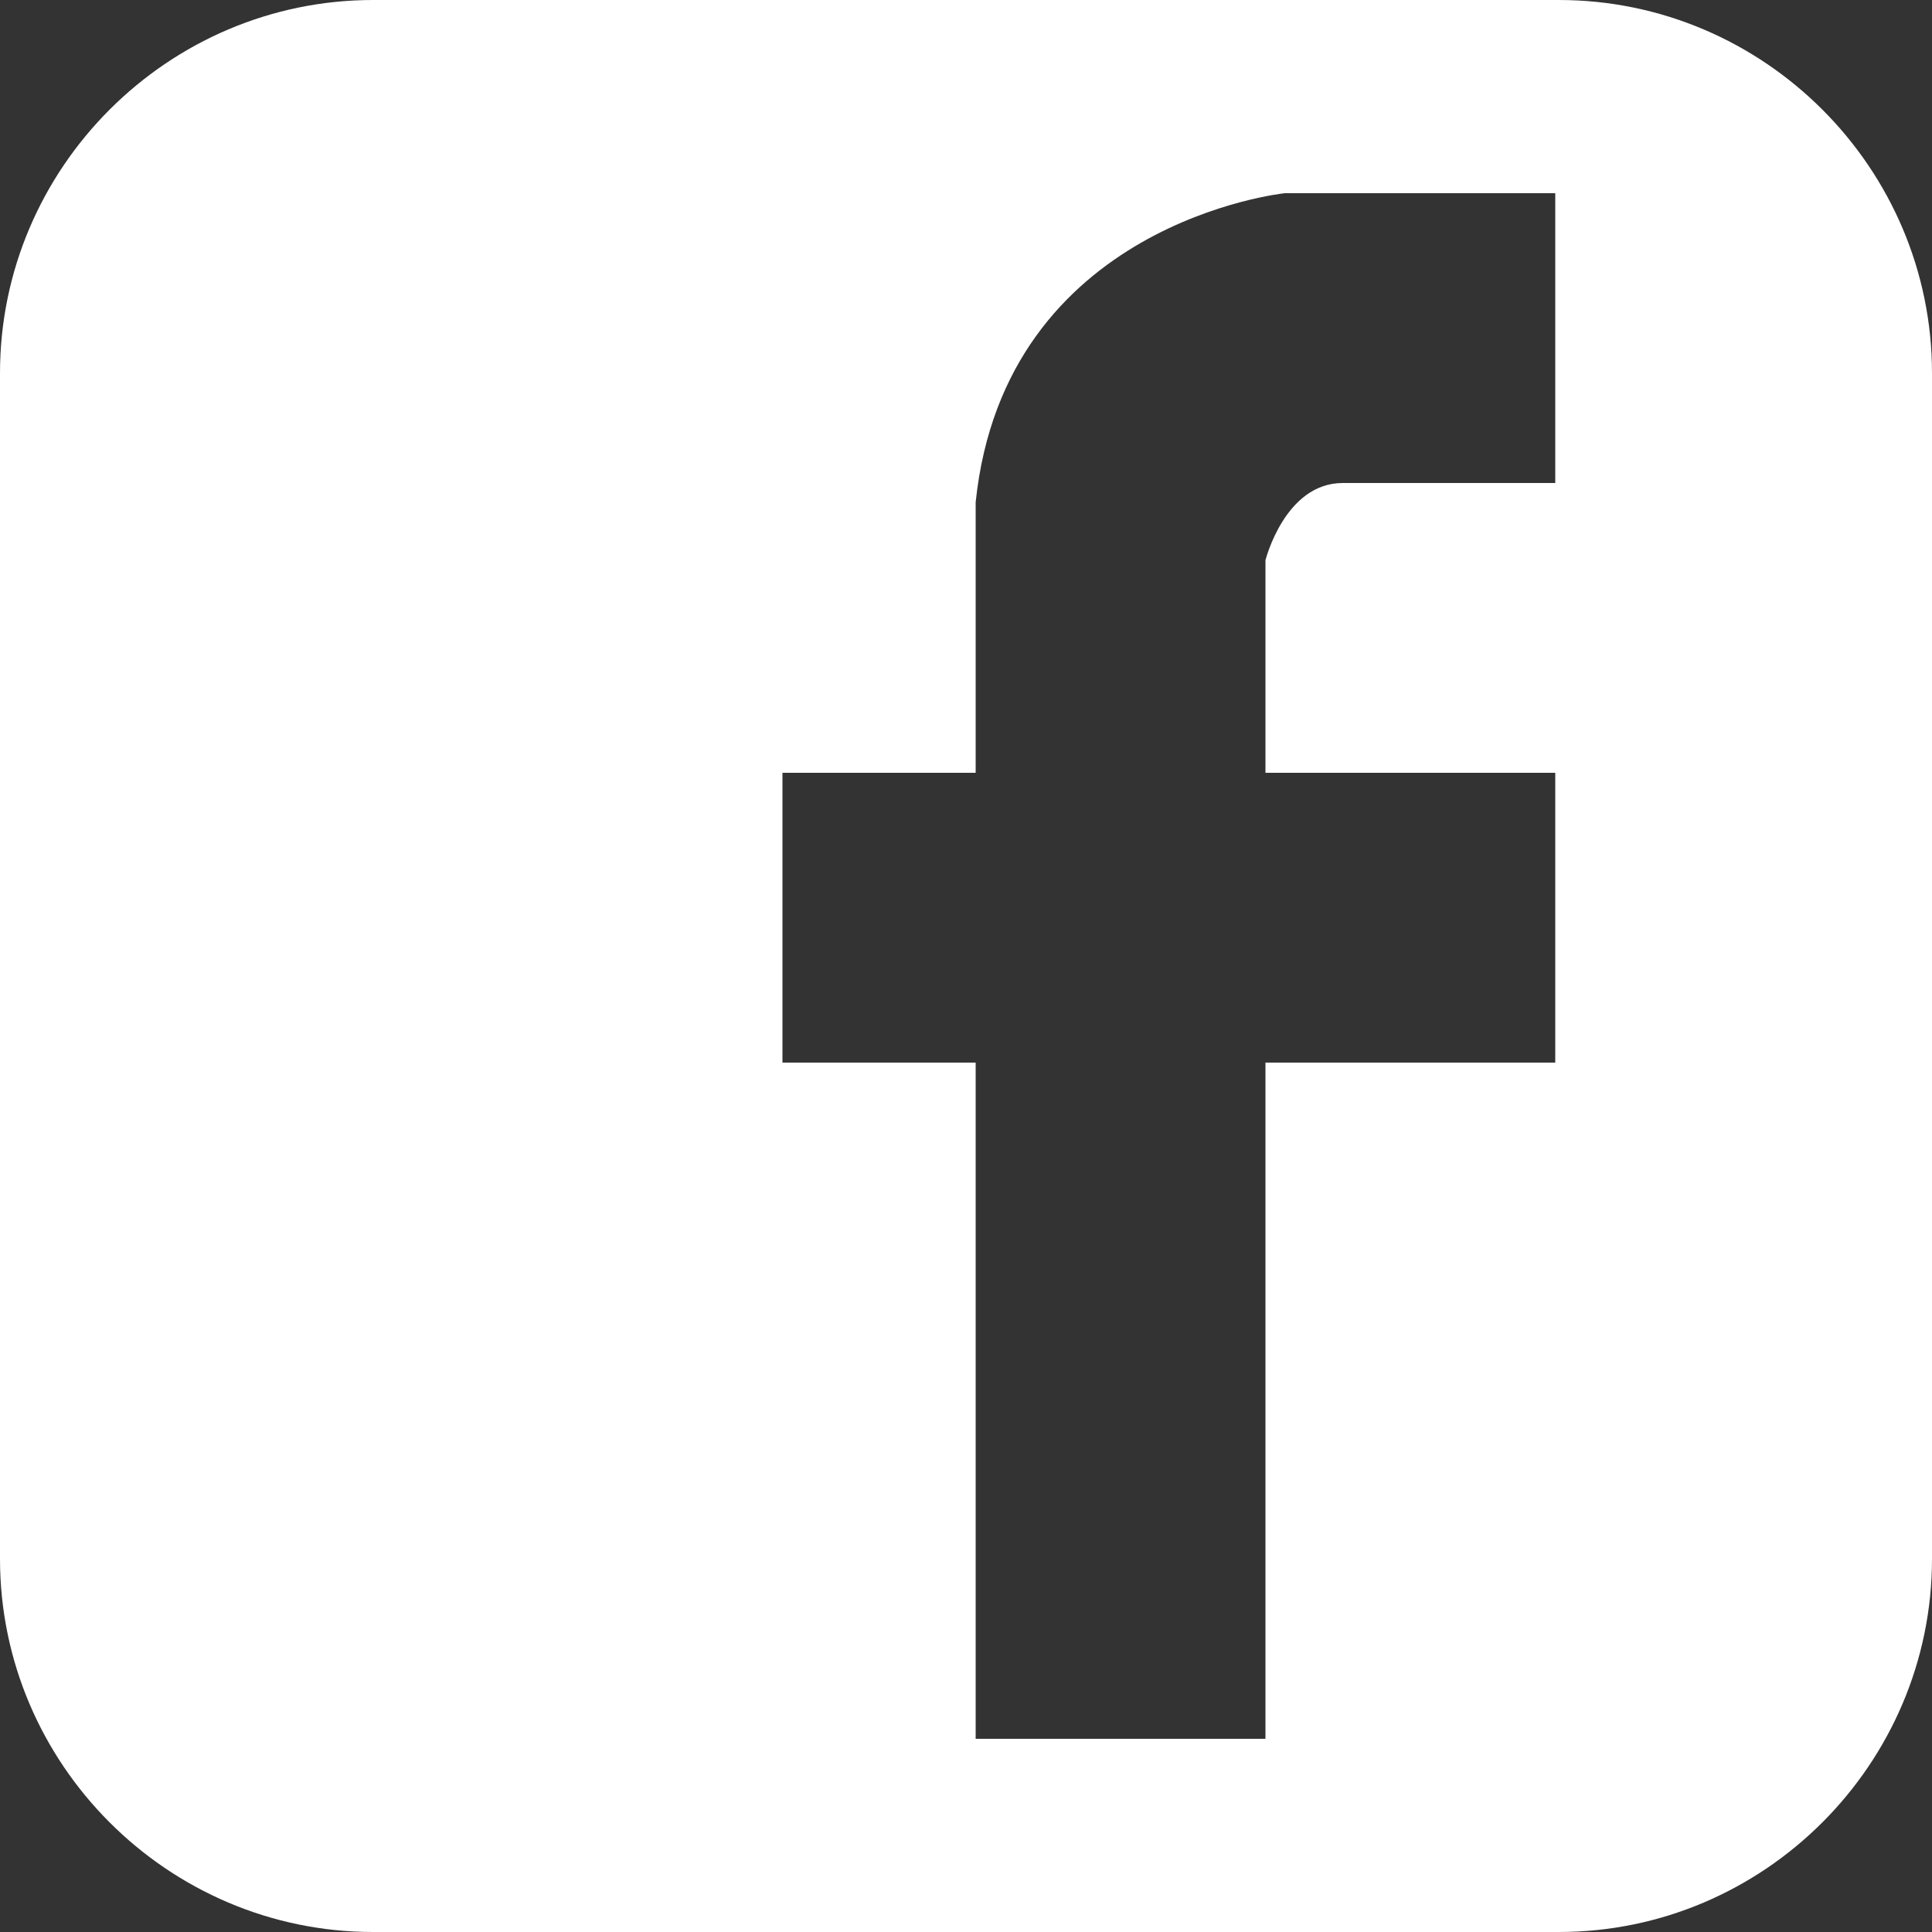 <!-- Generator: Adobe Illustrator 23.0.2, SVG Export Plug-In  -->
<svg version="1.1" xmlns="http://www.w3.org/2000/svg" xmlns:xlink="http://www.w3.org/1999/xlink" x="0px" y="0px" width="200px"
	 height="200px" viewBox="0 0 200 200" style="enable-background:new 0 0 200 200;" xml:space="preserve">
<rect x="0" y="0" width="200" height="200" fill="#333333" stroke="none"/>
<style type="text/css">
	.st0{fill:#FFFFFF;}
</style>
<defs>
</defs>
<path class="st0" d="M161.371,0H38.629C17.383,0,0,17.383,0,38.629v122.741C0,182.617,17.383,200,38.629,200h122.741
	C182.617,200,200,182.617,200,161.371V38.629C200,17.383,182.617,0,161.371,0z M161,50c0,0-16,0-22,0s-8,8-8,8v22h30v30h-30v70h-30
	v-70H81V80h20V52c3-29,32-32,32-32h28V50z"/>
</svg>